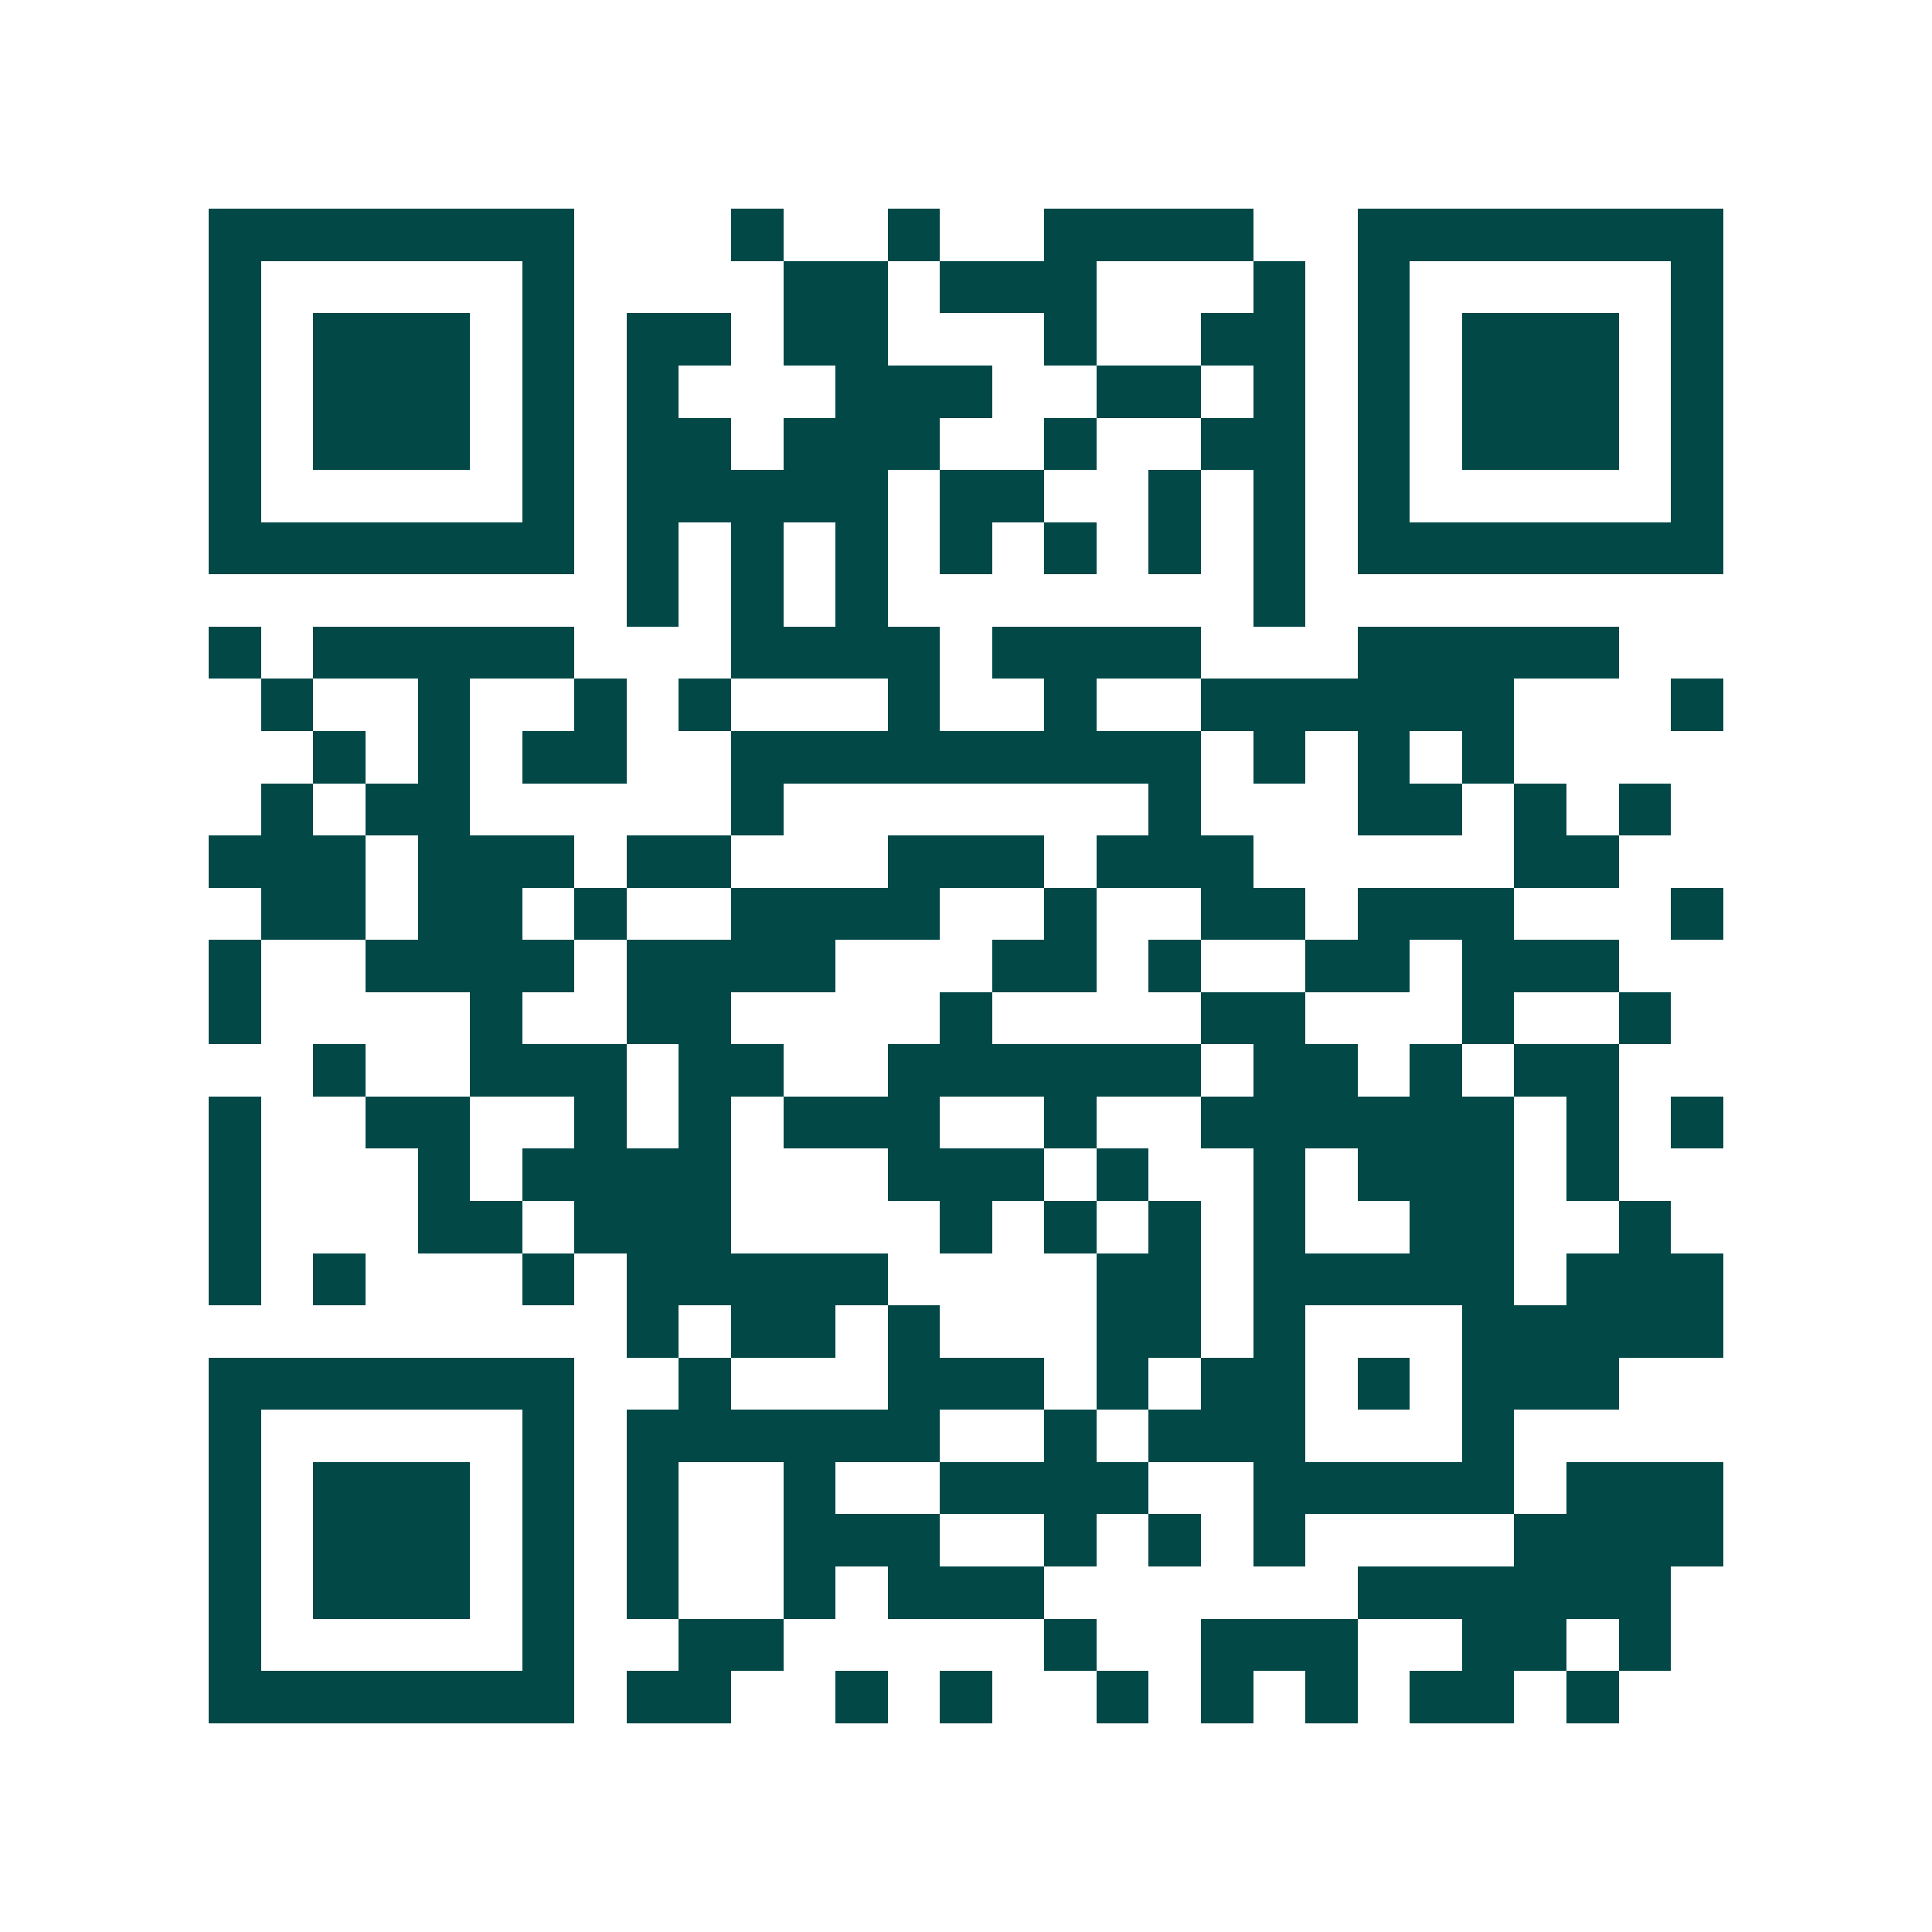 <svg xmlns="http://www.w3.org/2000/svg" width="200" height="200" viewBox="0 0 37 37" shape-rendering="crispEdges"><path fill="#ffffff" d="M0 0h37v37H0z"/><path stroke="#014847" d="M4 4.5h7m3 0h1m2 0h1m2 0h4m2 0h7M4 5.5h1m5 0h1m4 0h2m1 0h3m3 0h1m1 0h1m5 0h1M4 6.5h1m1 0h3m1 0h1m1 0h2m1 0h2m3 0h1m2 0h2m1 0h1m1 0h3m1 0h1M4 7.5h1m1 0h3m1 0h1m1 0h1m3 0h3m2 0h2m1 0h1m1 0h1m1 0h3m1 0h1M4 8.5h1m1 0h3m1 0h1m1 0h2m1 0h3m2 0h1m2 0h2m1 0h1m1 0h3m1 0h1M4 9.5h1m5 0h1m1 0h5m1 0h2m2 0h1m1 0h1m1 0h1m5 0h1M4 10.5h7m1 0h1m1 0h1m1 0h1m1 0h1m1 0h1m1 0h1m1 0h1m1 0h7M12 11.5h1m1 0h1m1 0h1m7 0h1M4 12.5h1m1 0h5m3 0h4m1 0h4m3 0h5M5 13.5h1m2 0h1m2 0h1m1 0h1m3 0h1m2 0h1m2 0h6m3 0h1M6 14.5h1m1 0h1m1 0h2m2 0h9m1 0h1m1 0h1m1 0h1M5 15.5h1m1 0h2m5 0h1m7 0h1m3 0h2m1 0h1m1 0h1M4 16.5h3m1 0h3m1 0h2m3 0h3m1 0h3m5 0h2M5 17.5h2m1 0h2m1 0h1m2 0h4m2 0h1m2 0h2m1 0h3m3 0h1M4 18.5h1m2 0h4m1 0h4m3 0h2m1 0h1m2 0h2m1 0h3M4 19.5h1m4 0h1m2 0h2m4 0h1m4 0h2m3 0h1m2 0h1M6 20.5h1m2 0h3m1 0h2m2 0h6m1 0h2m1 0h1m1 0h2M4 21.5h1m2 0h2m2 0h1m1 0h1m1 0h3m2 0h1m2 0h6m1 0h1m1 0h1M4 22.5h1m3 0h1m1 0h4m3 0h3m1 0h1m2 0h1m1 0h3m1 0h1M4 23.5h1m3 0h2m1 0h3m4 0h1m1 0h1m1 0h1m1 0h1m2 0h2m2 0h1M4 24.5h1m1 0h1m3 0h1m1 0h5m4 0h2m1 0h5m1 0h3M12 25.5h1m1 0h2m1 0h1m3 0h2m1 0h1m3 0h5M4 26.5h7m2 0h1m3 0h3m1 0h1m1 0h2m1 0h1m1 0h3M4 27.5h1m5 0h1m1 0h6m2 0h1m1 0h3m3 0h1M4 28.5h1m1 0h3m1 0h1m1 0h1m2 0h1m2 0h4m2 0h5m1 0h3M4 29.5h1m1 0h3m1 0h1m1 0h1m2 0h3m2 0h1m1 0h1m1 0h1m4 0h4M4 30.5h1m1 0h3m1 0h1m1 0h1m2 0h1m1 0h3m6 0h6M4 31.5h1m5 0h1m2 0h2m5 0h1m2 0h3m2 0h2m1 0h1M4 32.5h7m1 0h2m2 0h1m1 0h1m2 0h1m1 0h1m1 0h1m1 0h2m1 0h1"/></svg>
